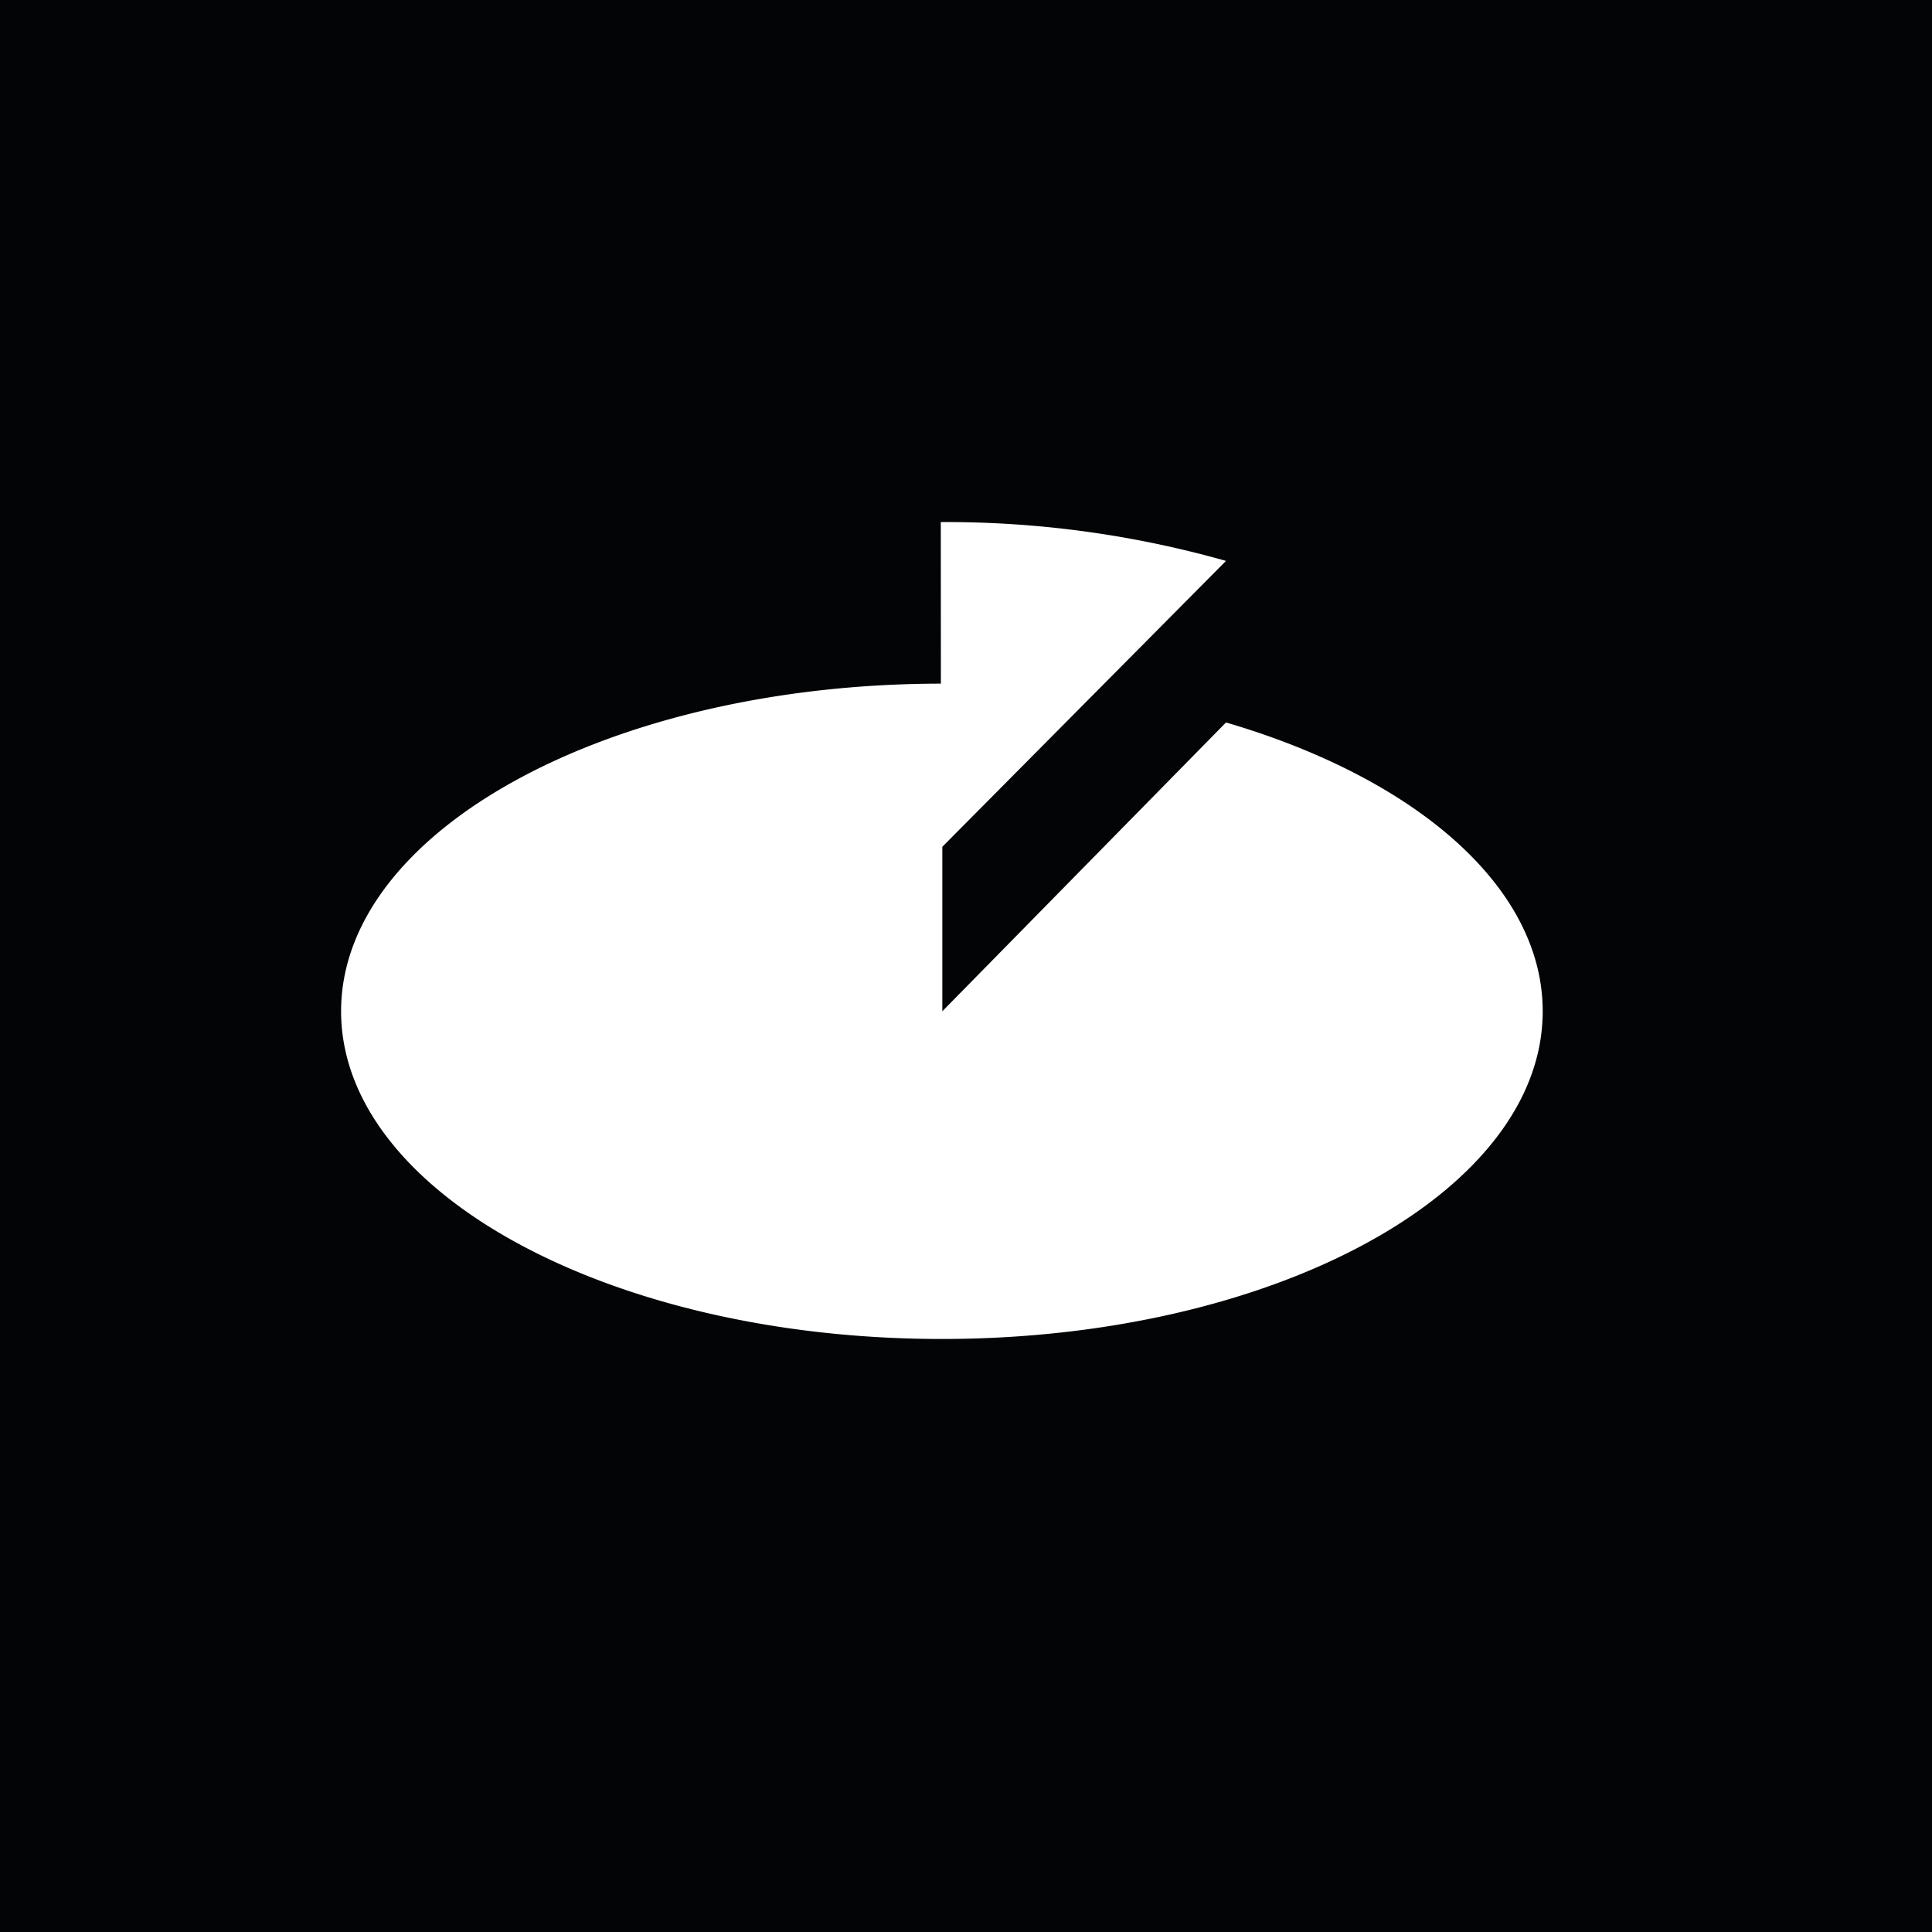<svg id="Layer_1" data-name="Layer 1" xmlns="http://www.w3.org/2000/svg" viewBox="0 0 40 40">
                <title>Skatteetaten</title>
                <rect width="40" height="40" fill="#030405"></rect>
                <path
                    d="M7.062,20.937c0,3.747,5.569,6.785,12.437,6.785,6.869,0,12.441-3.037,12.441-6.785,0-2.586-2.652-4.836-6.557-5.979l-5.873,5.979V17.532l5.873-5.919a21.256,21.256,0,0,0-5.905-.804l.002,3.345C12.62,14.16,7.062,17.194,7.062,20.937Z"
                    fill="#fff"></path>
            </svg>